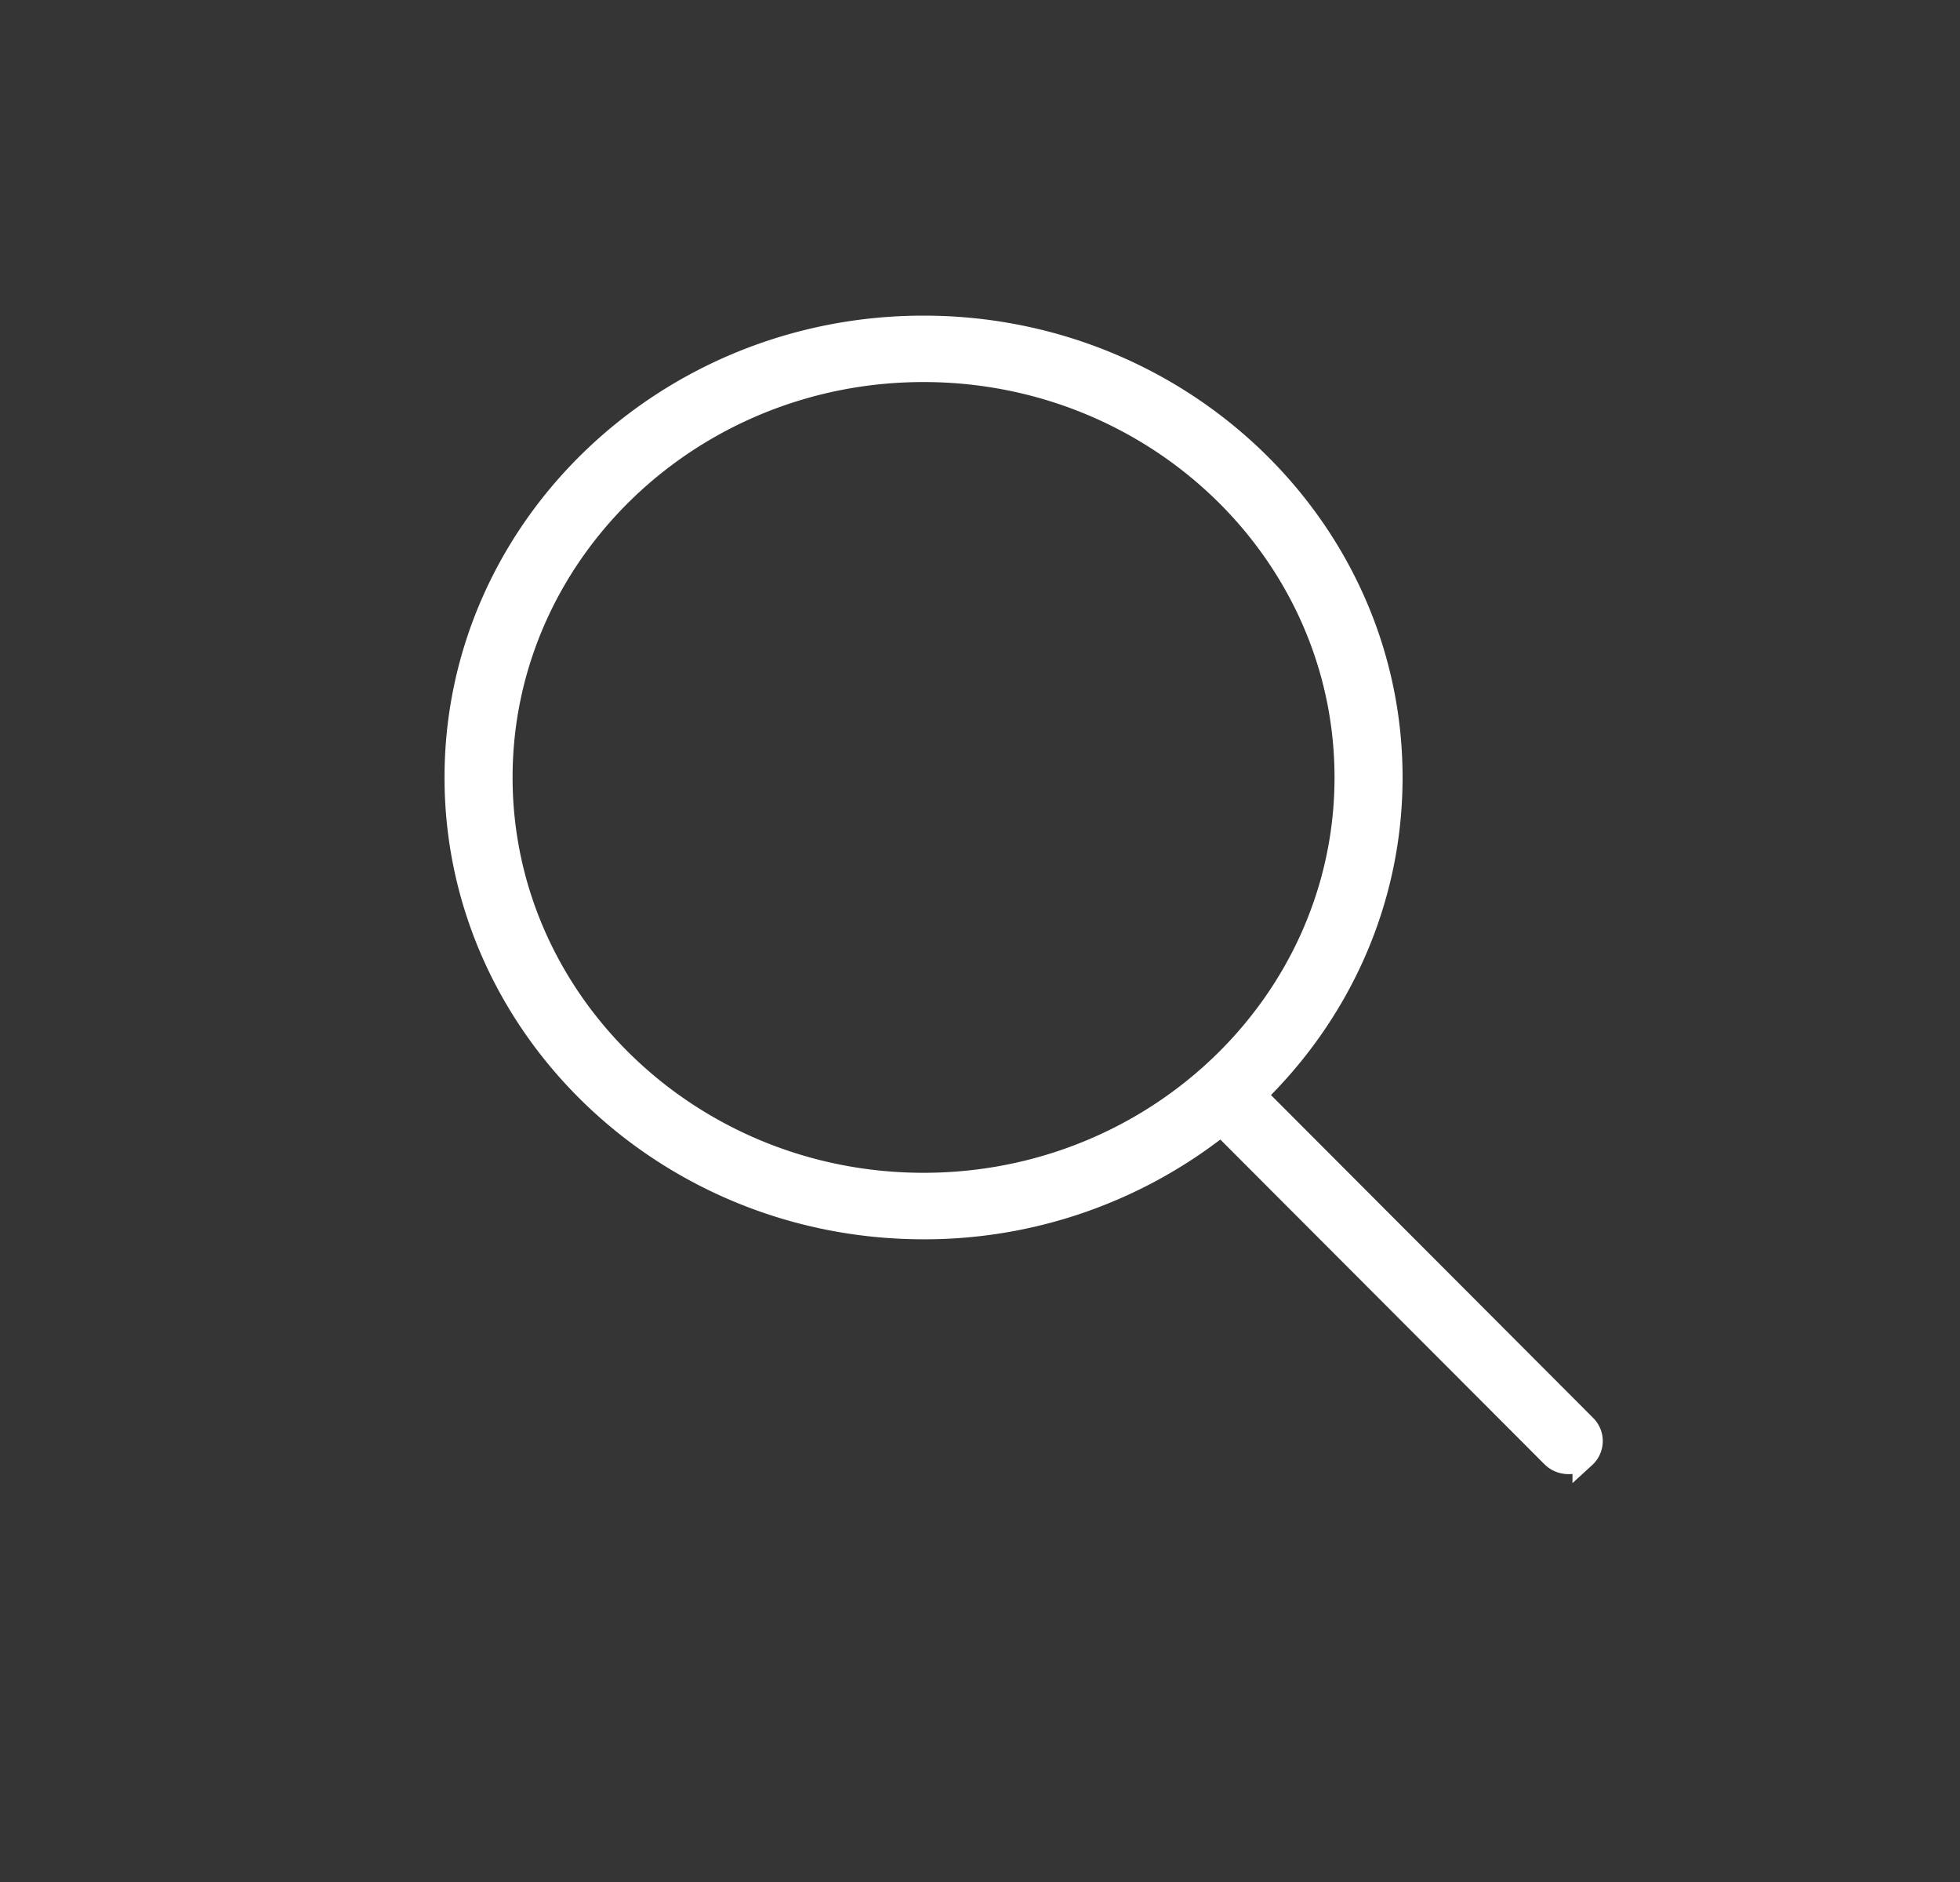 <svg xmlns="http://www.w3.org/2000/svg" width="25" height="24" viewBox="0 0 25 24">
    <rect x="0" y="0" width="25" height="24" fill="#333333" stroke="none"/>
    <g fill="#FFF" fill-rule="evenodd">
        <path stroke="#FFF" stroke-width=".3" d="M11.96 15.931c-2.974 0-5.392-2.33-5.392-5.192 0-2.863 2.418-5.192 5.392-5.192 2.973 0 5.392 2.329 5.392 5.192 0 2.862-2.42 5.192-5.392 5.192m4.219-1.142c1.075-1.04 1.741-2.471 1.741-4.05C17.92 7.574 15.246 5 11.96 5 8.673 5 6 7.574 6 10.74c0 3.163 2.673 5.739 5.96 5.739a6.076 6.076 0 003.798-1.322l4.227 4.234c.055.056.13.083.205.083.07 0 .142-.026.197-.076a.266.266 0 00.008-.385l-4.216-4.224z" transform="translate(-.18 -.825)"/>
        <path fill-opacity=".01" d="M0.181 0.825H25.181V24.825H0.181z" transform="translate(-.18 -.825)"/>
    </g>
</svg>
